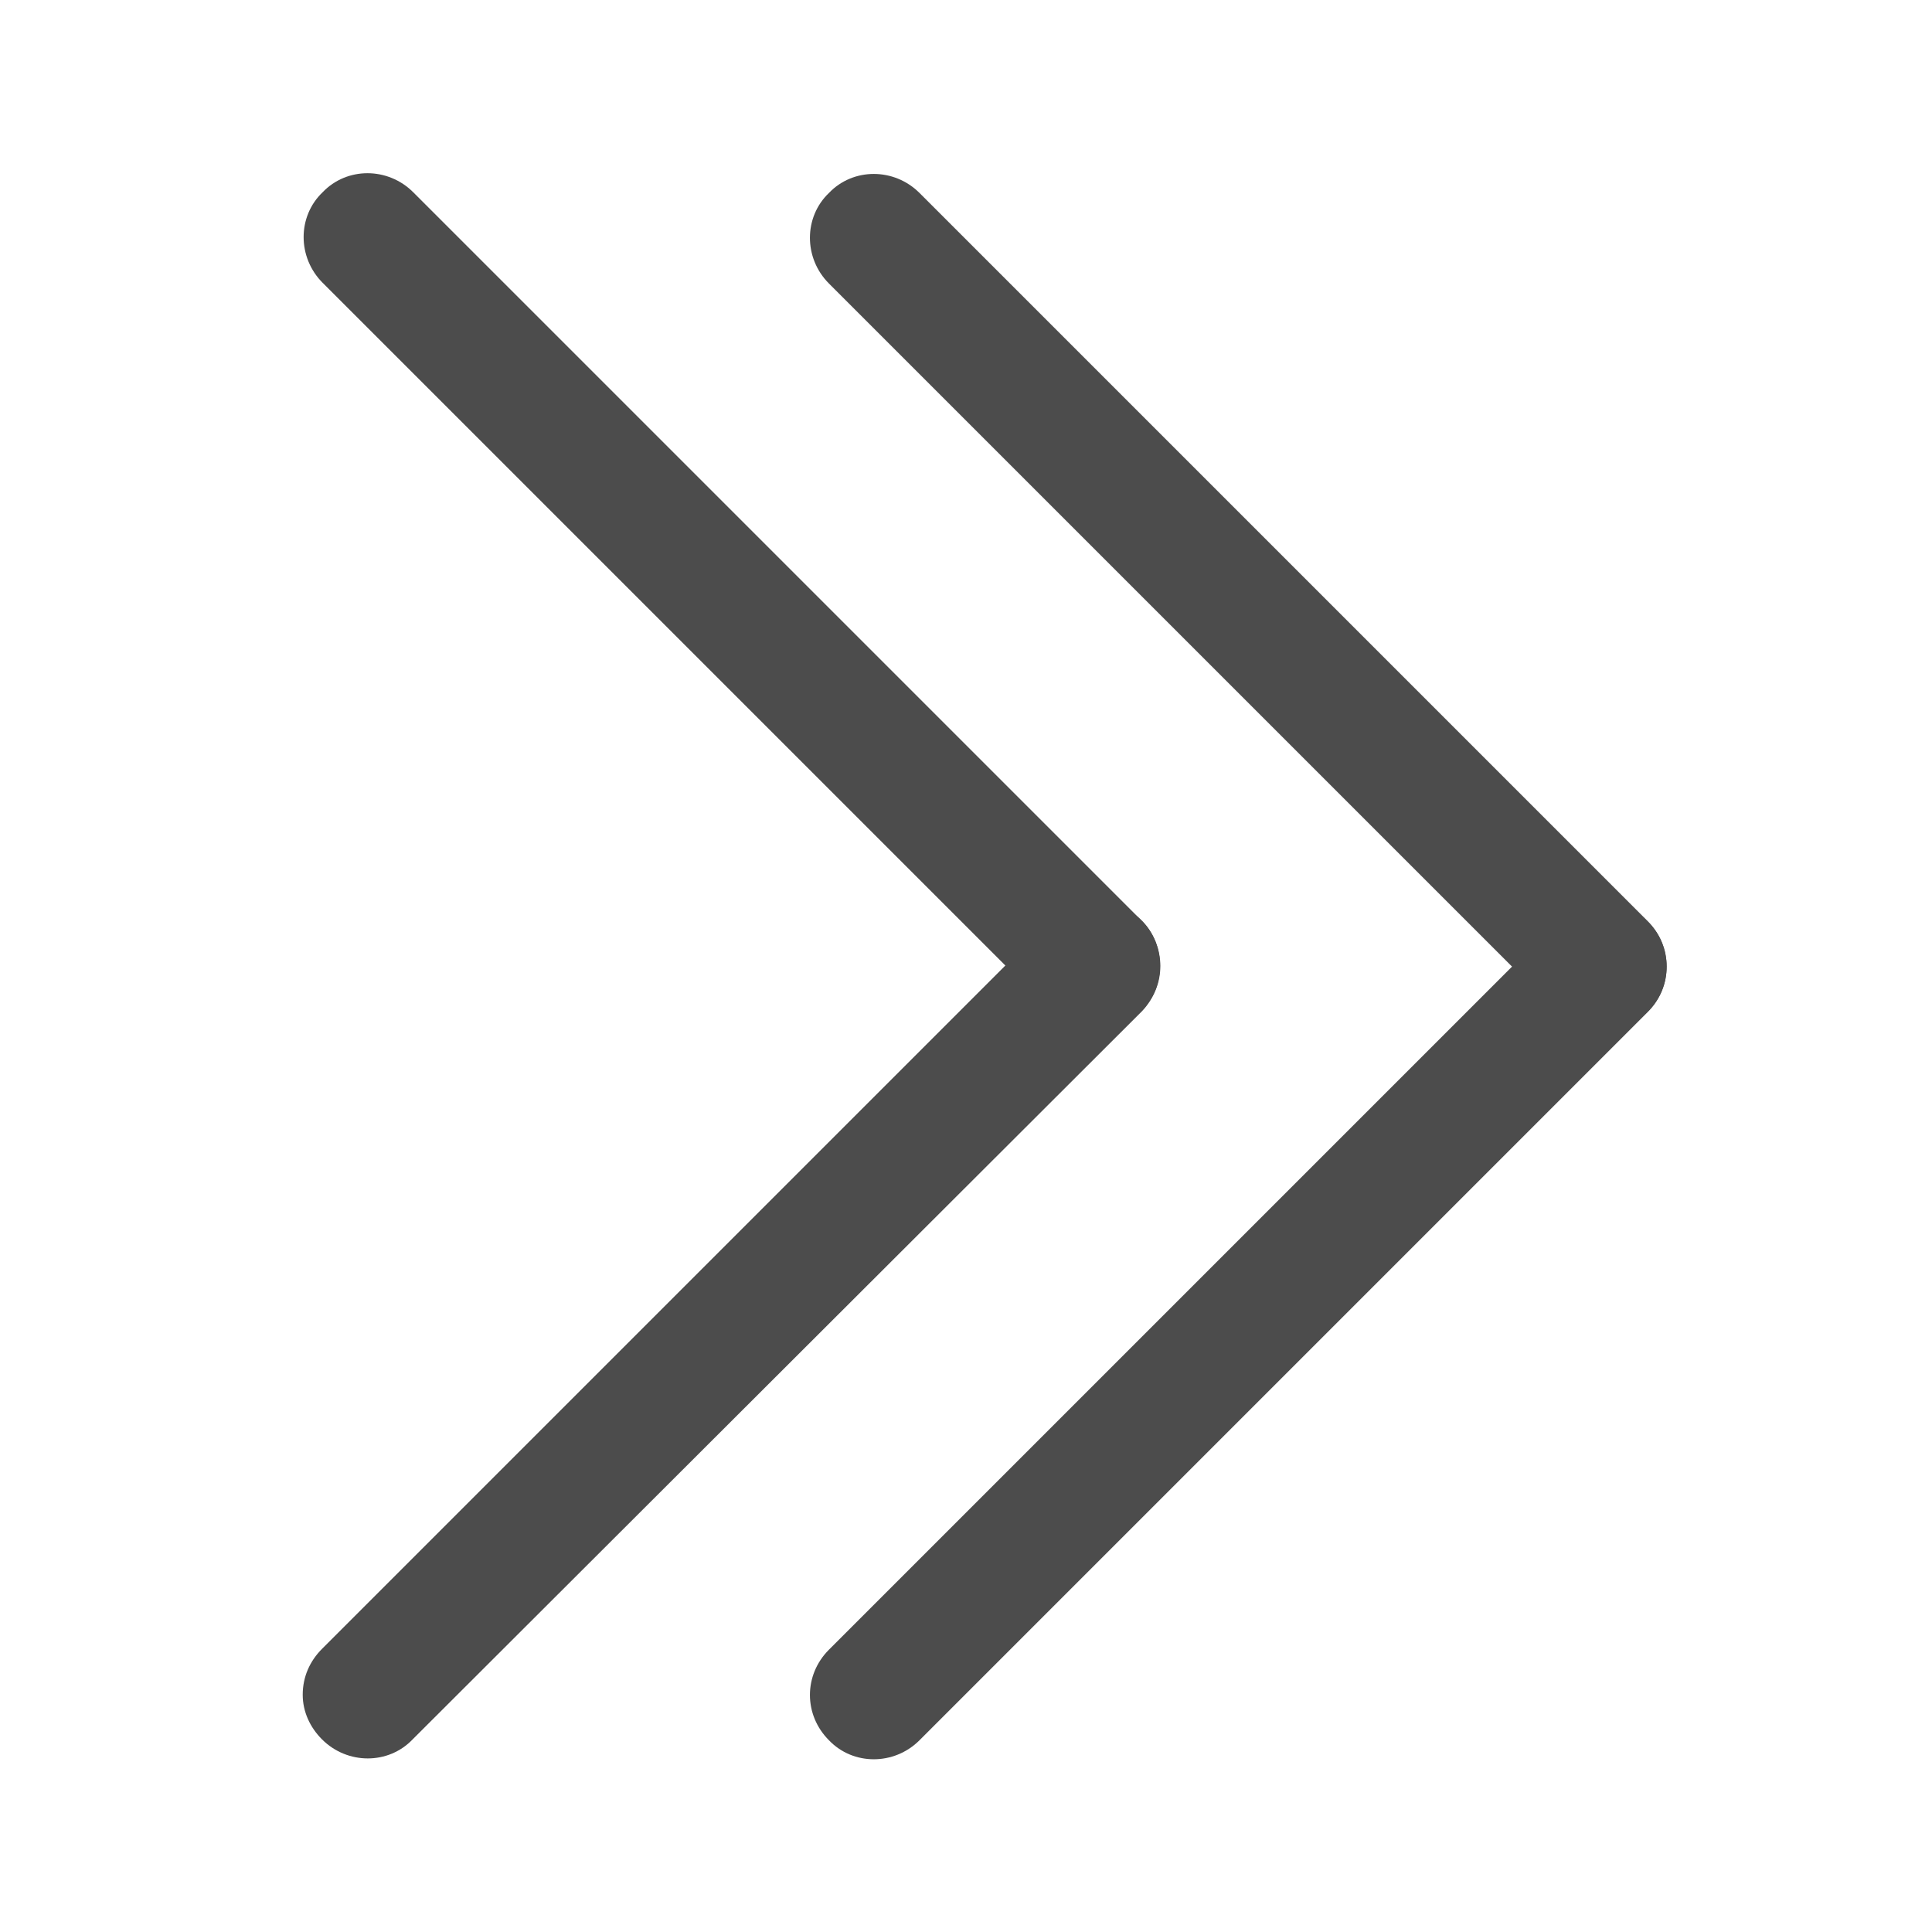 <svg xmlns="http://www.w3.org/2000/svg" xmlns:xlink="http://www.w3.org/1999/xlink" width="16" height="16" viewBox="0 0 16 16" fill="none"><defs><rect id="path_0" x="0" y="0" width="16" height="16" /></defs><g opacity="1" transform="translate(0 0)  rotate(0 8 8)"><mask id="bg-mask-0" fill="white"><use xlink:href="#path_0"></use></mask><g mask="url(#bg-mask-0)" ><path id="路径 1" fill-rule="evenodd" style="fill:#4C4C4C" transform="translate(2.512 1.432)  rotate(0 3.548 3.548)" opacity="1" d="M6.94,6.94C7.15,6.74 7.15,6.4 6.94,6.19L0.91,0.16C0.7,-0.05 0.36,-0.05 0.16,0.16C-0.05,0.36 -0.05,0.7 0.16,0.91L6.19,6.94C6.39,7.15 6.73,7.15 6.94,6.94Z " /><path id="路径 2" fill-rule="evenodd" style="fill:#4C4C4C" transform="translate(2.507 7.465)  rotate(0 3.551 3.548)" opacity="1" d="M0,6.57C0,6.71 0.06,6.84 0.16,6.94C0.37,7.15 0.71,7.15 0.91,6.94L6.95,0.91C7.15,0.7 7.15,0.36 6.95,0.16C6.74,-0.05 6.4,-0.05 6.19,0.16L0.16,6.19C0.06,6.29 0,6.42 0,6.57Z " /><path id="路径 3" fill-rule="evenodd" style="fill:#4C4C4C" transform="translate(6.705 1.438)  rotate(0 3.548 3.551)" opacity="1" d="M6.57,7.1C6.71,7.1 6.84,7.04 6.94,6.94C7.15,6.74 7.15,6.4 6.94,6.19L0.91,0.16C0.7,-0.05 0.36,-0.05 0.16,0.16C-0.05,0.36 -0.05,0.7 0.16,0.91L6.19,6.94C6.29,7.04 6.42,7.1 6.57,7.1Z " /><path id="路径 4" fill-rule="evenodd" style="fill:#4C4C4C" transform="translate(6.705 7.472)  rotate(0 3.548 3.548)" opacity="1" d="M0.16,6.94C0.36,7.15 0.7,7.15 0.91,6.94L6.94,0.91C7.15,0.7 7.15,0.36 6.94,0.16C6.74,-0.05 6.4,-0.05 6.19,0.16L0.16,6.19C-0.05,6.4 -0.05,6.73 0.16,6.94Z " /></g></g></svg>